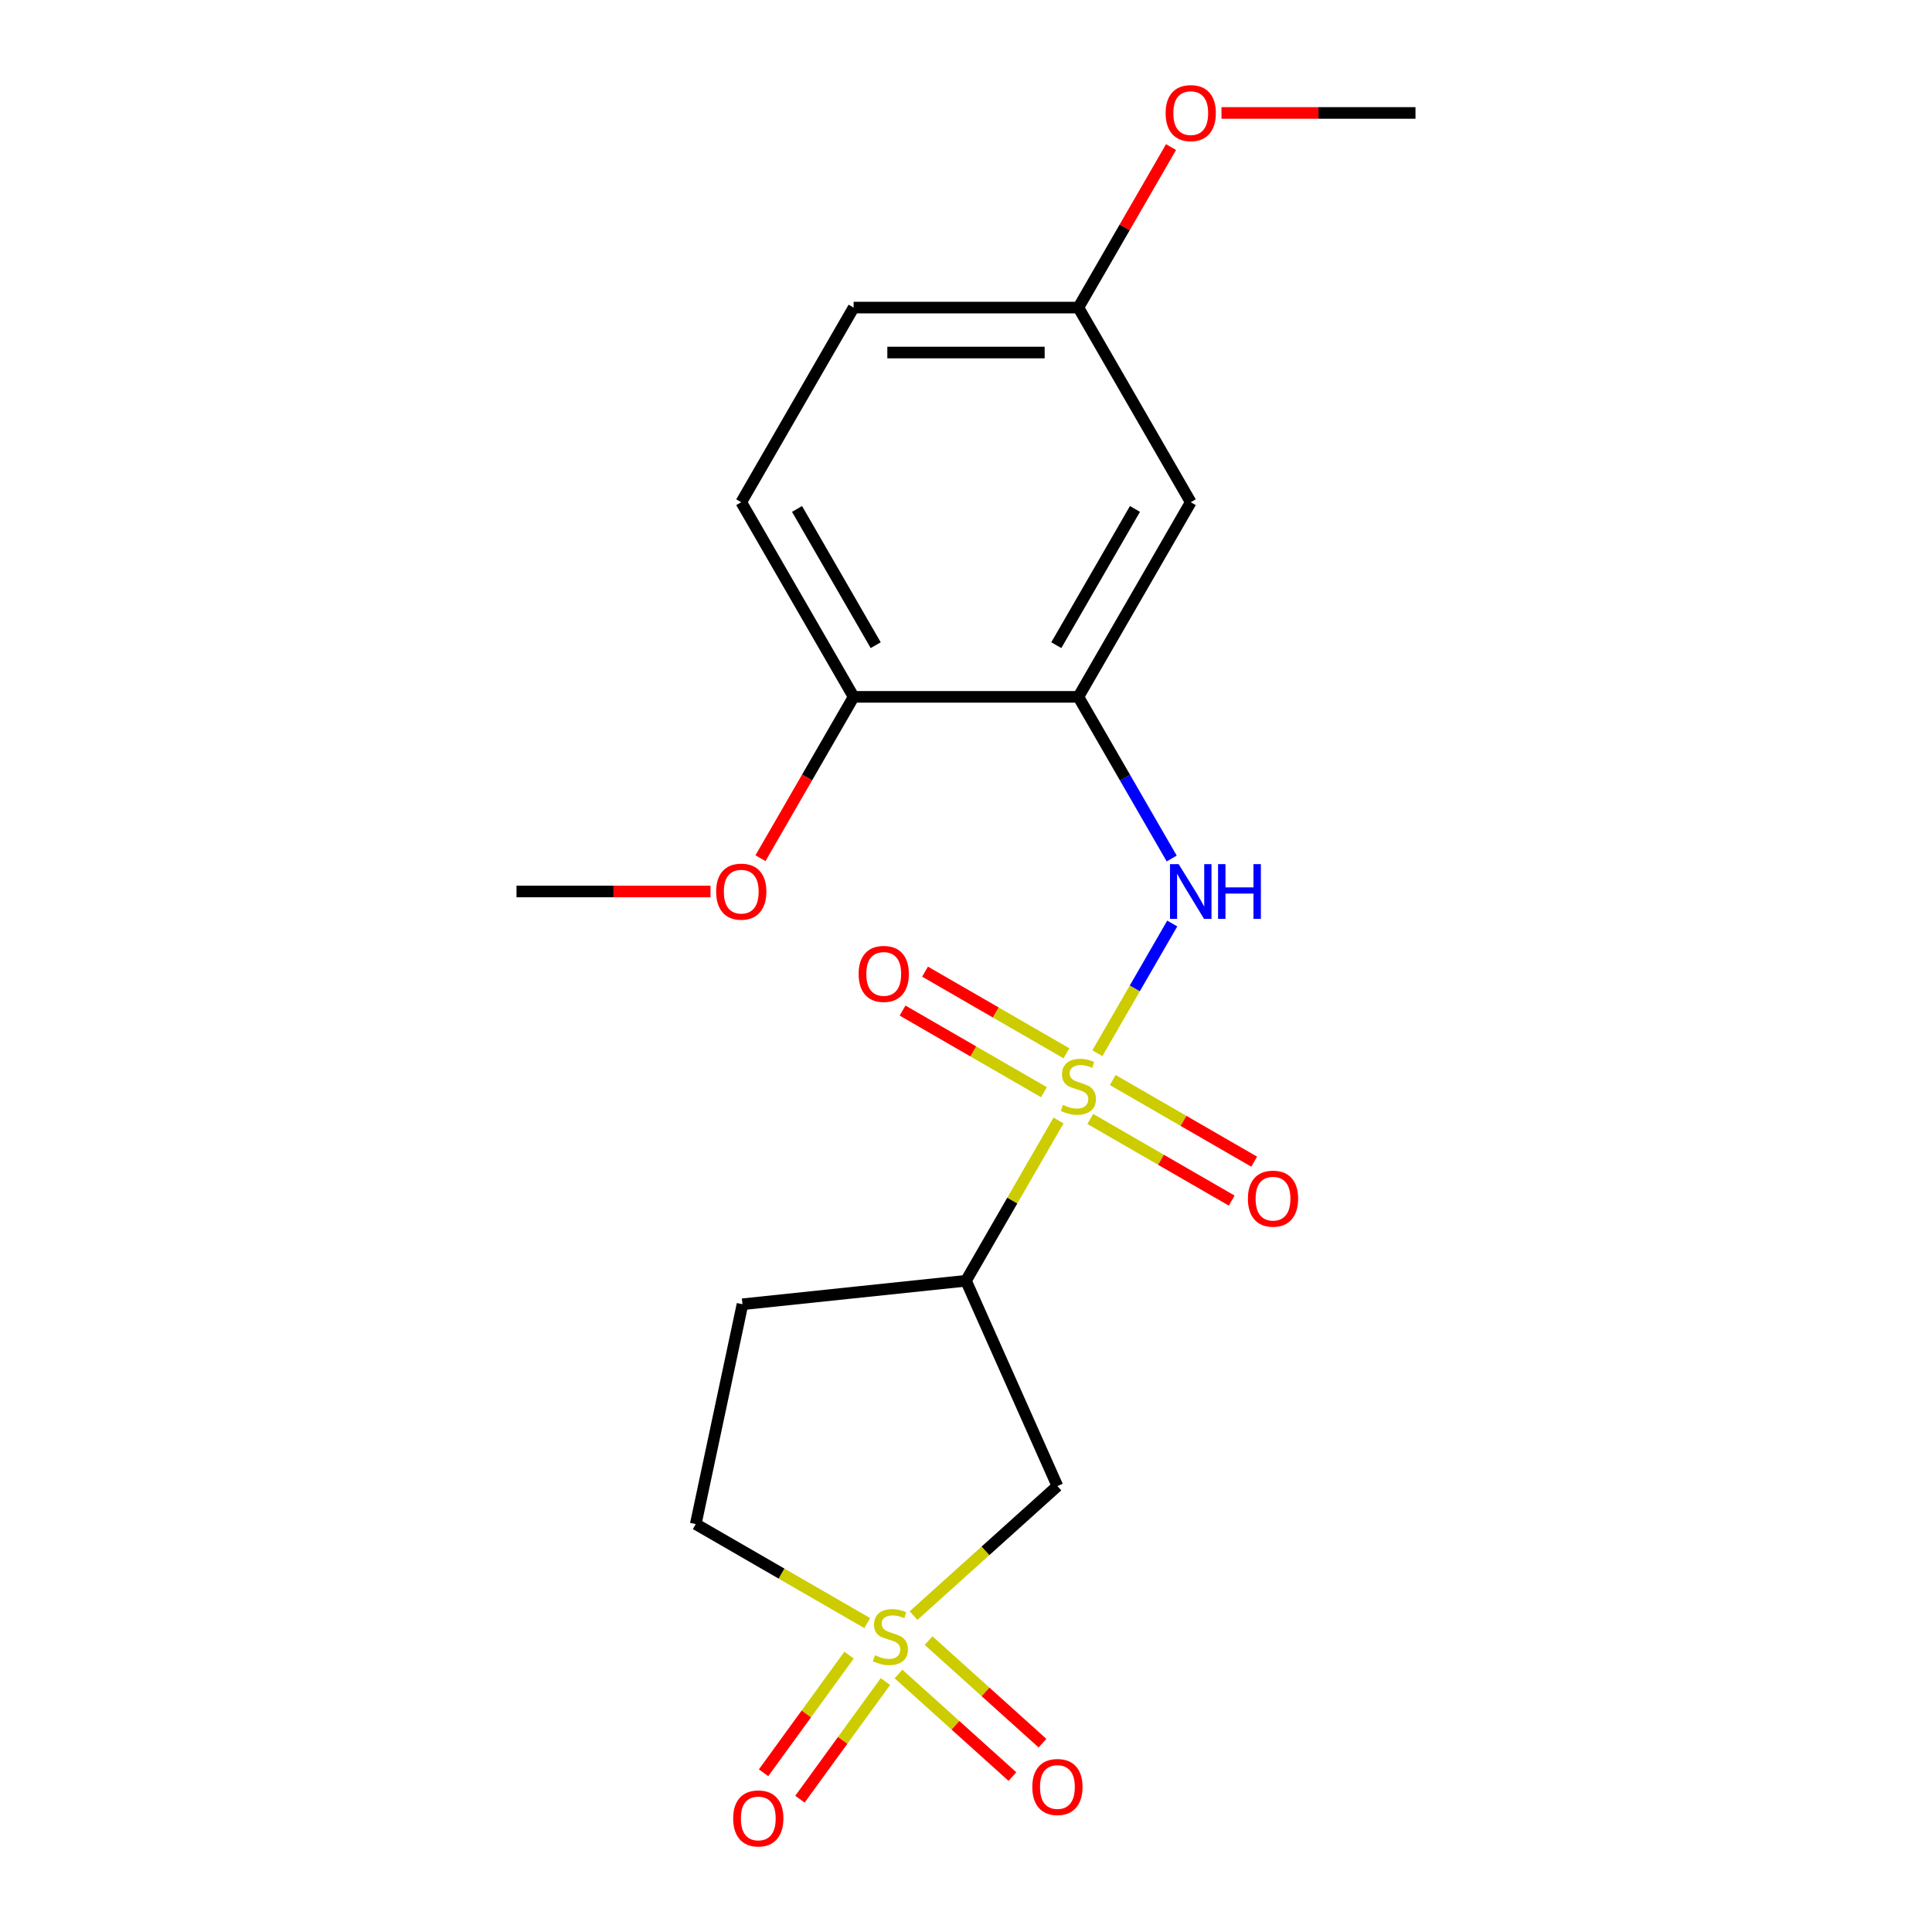 <?xml version='1.0' encoding='iso-8859-1'?>
<svg version='1.1' baseProfile='full'
              xmlns='http://www.w3.org/2000/svg'
                      xmlns:rdkit='http://www.rdkit.org/xml'
                      xmlns:xlink='http://www.w3.org/1999/xlink'
                  xml:space='preserve'
width='1000px' height='1000px' viewBox='0 0 1000 1000'>
<!-- END OF HEADER -->
<rect style='opacity:1.0;fill:#FFFFFF;stroke:none' width='1000' height='1000' x='0' y='0'> </rect>
<path class='bond-1' d='M 547.894,579.964 L 523.947,621.441' style='fill:none;fill-rule:evenodd;stroke:#CCCC00;stroke-width:6px;stroke-linecap:butt;stroke-linejoin:miter;stroke-opacity:1' />
<path class='bond-1' d='M 523.947,621.441 L 500,662.918' style='fill:none;fill-rule:evenodd;stroke:#000000;stroke-width:6px;stroke-linecap:butt;stroke-linejoin:miter;stroke-opacity:1' />
<path class='bond-2' d='M 567.995,545.147 L 587.376,511.578' style='fill:none;fill-rule:evenodd;stroke:#CCCC00;stroke-width:6px;stroke-linecap:butt;stroke-linejoin:miter;stroke-opacity:1' />
<path class='bond-2' d='M 587.376,511.578 L 606.757,478.009' style='fill:none;fill-rule:evenodd;stroke:#0000FF;stroke-width:6px;stroke-linecap:butt;stroke-linejoin:miter;stroke-opacity:1' />
<path class='bond-6' d='M 551.992,545.18 L 515.396,524.051' style='fill:none;fill-rule:evenodd;stroke:#CCCC00;stroke-width:6px;stroke-linecap:butt;stroke-linejoin:miter;stroke-opacity:1' />
<path class='bond-6' d='M 515.396,524.051 L 478.8,502.922' style='fill:none;fill-rule:evenodd;stroke:#FF0000;stroke-width:6px;stroke-linecap:butt;stroke-linejoin:miter;stroke-opacity:1' />
<path class='bond-6' d='M 540.359,565.328 L 503.763,544.2' style='fill:none;fill-rule:evenodd;stroke:#CCCC00;stroke-width:6px;stroke-linecap:butt;stroke-linejoin:miter;stroke-opacity:1' />
<path class='bond-6' d='M 503.763,544.2 L 467.167,523.071' style='fill:none;fill-rule:evenodd;stroke:#FF0000;stroke-width:6px;stroke-linecap:butt;stroke-linejoin:miter;stroke-opacity:1' />
<path class='bond-7' d='M 564.336,579.171 L 600.932,600.3' style='fill:none;fill-rule:evenodd;stroke:#CCCC00;stroke-width:6px;stroke-linecap:butt;stroke-linejoin:miter;stroke-opacity:1' />
<path class='bond-7' d='M 600.932,600.3 L 637.528,621.429' style='fill:none;fill-rule:evenodd;stroke:#FF0000;stroke-width:6px;stroke-linecap:butt;stroke-linejoin:miter;stroke-opacity:1' />
<path class='bond-7' d='M 575.968,559.023 L 612.565,580.151' style='fill:none;fill-rule:evenodd;stroke:#CCCC00;stroke-width:6px;stroke-linecap:butt;stroke-linejoin:miter;stroke-opacity:1' />
<path class='bond-7' d='M 612.565,580.151 L 649.161,601.28' style='fill:none;fill-rule:evenodd;stroke:#FF0000;stroke-width:6px;stroke-linecap:butt;stroke-linejoin:miter;stroke-opacity:1' />
<path class='bond-0' d='M 472.855,836.233 L 510.085,802.711' style='fill:none;fill-rule:evenodd;stroke:#CCCC00;stroke-width:6px;stroke-linecap:butt;stroke-linejoin:miter;stroke-opacity:1' />
<path class='bond-0' d='M 510.085,802.711 L 547.315,769.189' style='fill:none;fill-rule:evenodd;stroke:#000000;stroke-width:6px;stroke-linecap:butt;stroke-linejoin:miter;stroke-opacity:1' />
<path class='bond-9' d='M 465.071,866.466 L 494.548,893.008' style='fill:none;fill-rule:evenodd;stroke:#CCCC00;stroke-width:6px;stroke-linecap:butt;stroke-linejoin:miter;stroke-opacity:1' />
<path class='bond-9' d='M 494.548,893.008 L 524.026,919.55' style='fill:none;fill-rule:evenodd;stroke:#FF0000;stroke-width:6px;stroke-linecap:butt;stroke-linejoin:miter;stroke-opacity:1' />
<path class='bond-9' d='M 480.638,849.177 L 510.116,875.718' style='fill:none;fill-rule:evenodd;stroke:#CCCC00;stroke-width:6px;stroke-linecap:butt;stroke-linejoin:miter;stroke-opacity:1' />
<path class='bond-9' d='M 510.116,875.718 L 539.594,902.26' style='fill:none;fill-rule:evenodd;stroke:#FF0000;stroke-width:6px;stroke-linecap:butt;stroke-linejoin:miter;stroke-opacity:1' />
<path class='bond-10' d='M 439.467,856.69 L 417.347,887.136' style='fill:none;fill-rule:evenodd;stroke:#CCCC00;stroke-width:6px;stroke-linecap:butt;stroke-linejoin:miter;stroke-opacity:1' />
<path class='bond-10' d='M 417.347,887.136 L 395.226,917.582' style='fill:none;fill-rule:evenodd;stroke:#FF0000;stroke-width:6px;stroke-linecap:butt;stroke-linejoin:miter;stroke-opacity:1' />
<path class='bond-10' d='M 458.289,870.365 L 436.169,900.811' style='fill:none;fill-rule:evenodd;stroke:#CCCC00;stroke-width:6px;stroke-linecap:butt;stroke-linejoin:miter;stroke-opacity:1' />
<path class='bond-10' d='M 436.169,900.811 L 414.048,931.258' style='fill:none;fill-rule:evenodd;stroke:#FF0000;stroke-width:6px;stroke-linecap:butt;stroke-linejoin:miter;stroke-opacity:1' />
<path class='bond-20' d='M 448.878,840.106 L 404.501,814.485' style='fill:none;fill-rule:evenodd;stroke:#CCCC00;stroke-width:6px;stroke-linecap:butt;stroke-linejoin:miter;stroke-opacity:1' />
<path class='bond-20' d='M 404.501,814.485 L 360.124,788.863' style='fill:none;fill-rule:evenodd;stroke:#000000;stroke-width:6px;stroke-linecap:butt;stroke-linejoin:miter;stroke-opacity:1' />
<path class='bond-3' d='M 500,662.918 L 547.315,769.189' style='fill:none;fill-rule:evenodd;stroke:#000000;stroke-width:6px;stroke-linecap:butt;stroke-linejoin:miter;stroke-opacity:1' />
<path class='bond-8' d='M 500,662.918 L 384.31,675.078' style='fill:none;fill-rule:evenodd;stroke:#000000;stroke-width:6px;stroke-linecap:butt;stroke-linejoin:miter;stroke-opacity:1' />
<path class='bond-4' d='M 606.473,444.365 L 582.319,402.527' style='fill:none;fill-rule:evenodd;stroke:#0000FF;stroke-width:6px;stroke-linecap:butt;stroke-linejoin:miter;stroke-opacity:1' />
<path class='bond-4' d='M 582.319,402.527 L 558.164,360.69' style='fill:none;fill-rule:evenodd;stroke:#000000;stroke-width:6px;stroke-linecap:butt;stroke-linejoin:miter;stroke-opacity:1' />
<path class='bond-5' d='M 558.164,360.69 L 616.328,259.947' style='fill:none;fill-rule:evenodd;stroke:#000000;stroke-width:6px;stroke-linecap:butt;stroke-linejoin:miter;stroke-opacity:1' />
<path class='bond-5' d='M 546.74,333.946 L 587.455,263.426' style='fill:none;fill-rule:evenodd;stroke:#000000;stroke-width:6px;stroke-linecap:butt;stroke-linejoin:miter;stroke-opacity:1' />
<path class='bond-12' d='M 558.164,360.69 L 441.836,360.69' style='fill:none;fill-rule:evenodd;stroke:#000000;stroke-width:6px;stroke-linecap:butt;stroke-linejoin:miter;stroke-opacity:1' />
<path class='bond-14' d='M 616.328,259.947 L 558.164,159.205' style='fill:none;fill-rule:evenodd;stroke:#000000;stroke-width:6px;stroke-linecap:butt;stroke-linejoin:miter;stroke-opacity:1' />
<path class='bond-11' d='M 384.31,675.078 L 360.124,788.863' style='fill:none;fill-rule:evenodd;stroke:#000000;stroke-width:6px;stroke-linecap:butt;stroke-linejoin:miter;stroke-opacity:1' />
<path class='bond-13' d='M 441.836,360.69 L 383.672,259.947' style='fill:none;fill-rule:evenodd;stroke:#000000;stroke-width:6px;stroke-linecap:butt;stroke-linejoin:miter;stroke-opacity:1' />
<path class='bond-13' d='M 453.26,333.946 L 412.545,263.426' style='fill:none;fill-rule:evenodd;stroke:#000000;stroke-width:6px;stroke-linecap:butt;stroke-linejoin:miter;stroke-opacity:1' />
<path class='bond-16' d='M 441.836,360.69 L 417.728,402.447' style='fill:none;fill-rule:evenodd;stroke:#000000;stroke-width:6px;stroke-linecap:butt;stroke-linejoin:miter;stroke-opacity:1' />
<path class='bond-16' d='M 417.728,402.447 L 393.619,444.205' style='fill:none;fill-rule:evenodd;stroke:#FF0000;stroke-width:6px;stroke-linecap:butt;stroke-linejoin:miter;stroke-opacity:1' />
<path class='bond-15' d='M 383.672,259.947 L 441.836,159.205' style='fill:none;fill-rule:evenodd;stroke:#000000;stroke-width:6px;stroke-linecap:butt;stroke-linejoin:miter;stroke-opacity:1' />
<path class='bond-17' d='M 558.164,159.205 L 582.145,117.667' style='fill:none;fill-rule:evenodd;stroke:#000000;stroke-width:6px;stroke-linecap:butt;stroke-linejoin:miter;stroke-opacity:1' />
<path class='bond-17' d='M 582.145,117.667 L 606.127,76.13' style='fill:none;fill-rule:evenodd;stroke:#FF0000;stroke-width:6px;stroke-linecap:butt;stroke-linejoin:miter;stroke-opacity:1' />
<path class='bond-21' d='M 558.164,159.205 L 441.836,159.205' style='fill:none;fill-rule:evenodd;stroke:#000000;stroke-width:6px;stroke-linecap:butt;stroke-linejoin:miter;stroke-opacity:1' />
<path class='bond-21' d='M 540.715,182.47 L 459.285,182.47' style='fill:none;fill-rule:evenodd;stroke:#000000;stroke-width:6px;stroke-linecap:butt;stroke-linejoin:miter;stroke-opacity:1' />
<path class='bond-18' d='M 367.764,461.433 L 317.554,461.433' style='fill:none;fill-rule:evenodd;stroke:#FF0000;stroke-width:6px;stroke-linecap:butt;stroke-linejoin:miter;stroke-opacity:1' />
<path class='bond-18' d='M 317.554,461.433 L 267.345,461.433' style='fill:none;fill-rule:evenodd;stroke:#000000;stroke-width:6px;stroke-linecap:butt;stroke-linejoin:miter;stroke-opacity:1' />
<path class='bond-19' d='M 632.236,58.462 L 682.446,58.462' style='fill:none;fill-rule:evenodd;stroke:#FF0000;stroke-width:6px;stroke-linecap:butt;stroke-linejoin:miter;stroke-opacity:1' />
<path class='bond-19' d='M 682.446,58.462 L 732.655,58.462' style='fill:none;fill-rule:evenodd;stroke:#000000;stroke-width:6px;stroke-linecap:butt;stroke-linejoin:miter;stroke-opacity:1' />
<path  class='atom-0' d='M 550.164 571.896
Q 550.484 572.016, 551.804 572.576
Q 553.124 573.136, 554.564 573.496
Q 556.044 573.816, 557.484 573.816
Q 560.164 573.816, 561.724 572.536
Q 563.284 571.216, 563.284 568.936
Q 563.284 567.376, 562.484 566.416
Q 561.724 565.456, 560.524 564.936
Q 559.324 564.416, 557.324 563.816
Q 554.804 563.056, 553.284 562.336
Q 551.804 561.616, 550.724 560.096
Q 549.684 558.576, 549.684 556.016
Q 549.684 552.456, 552.084 550.256
Q 554.524 548.056, 559.324 548.056
Q 562.604 548.056, 566.324 549.616
L 565.404 552.696
Q 562.004 551.296, 559.444 551.296
Q 556.684 551.296, 555.164 552.456
Q 553.644 553.576, 553.684 555.536
Q 553.684 557.056, 554.444 557.976
Q 555.244 558.896, 556.364 559.416
Q 557.524 559.936, 559.444 560.536
Q 562.004 561.336, 563.524 562.136
Q 565.044 562.936, 566.124 564.576
Q 567.244 566.176, 567.244 568.936
Q 567.244 572.856, 564.604 574.976
Q 562.004 577.056, 557.644 577.056
Q 555.124 577.056, 553.204 576.496
Q 551.324 575.976, 549.084 575.056
L 550.164 571.896
' fill='#CCCC00'/>
<path  class='atom-1' d='M 452.866 856.747
Q 453.186 856.867, 454.506 857.427
Q 455.826 857.987, 457.266 858.347
Q 458.746 858.667, 460.186 858.667
Q 462.866 858.667, 464.426 857.387
Q 465.986 856.067, 465.986 853.787
Q 465.986 852.227, 465.186 851.267
Q 464.426 850.307, 463.226 849.787
Q 462.026 849.267, 460.026 848.667
Q 457.506 847.907, 455.986 847.187
Q 454.506 846.467, 453.426 844.947
Q 452.386 843.427, 452.386 840.867
Q 452.386 837.307, 454.786 835.107
Q 457.226 832.907, 462.026 832.907
Q 465.306 832.907, 469.026 834.467
L 468.106 837.547
Q 464.706 836.147, 462.146 836.147
Q 459.386 836.147, 457.866 837.307
Q 456.346 838.427, 456.386 840.387
Q 456.386 841.907, 457.146 842.827
Q 457.946 843.747, 459.066 844.267
Q 460.226 844.787, 462.146 845.387
Q 464.706 846.187, 466.226 846.987
Q 467.746 847.787, 468.826 849.427
Q 469.946 851.027, 469.946 853.787
Q 469.946 857.707, 467.306 859.827
Q 464.706 861.907, 460.346 861.907
Q 457.826 861.907, 455.906 861.347
Q 454.026 860.827, 451.786 859.907
L 452.866 856.747
' fill='#CCCC00'/>
<path  class='atom-3' d='M 610.068 447.273
L 619.348 462.273
Q 620.268 463.753, 621.748 466.433
Q 623.228 469.113, 623.308 469.273
L 623.308 447.273
L 627.068 447.273
L 627.068 475.593
L 623.188 475.593
L 613.228 459.193
Q 612.068 457.273, 610.828 455.073
Q 609.628 452.873, 609.268 452.193
L 609.268 475.593
L 605.588 475.593
L 605.588 447.273
L 610.068 447.273
' fill='#0000FF'/>
<path  class='atom-3' d='M 630.468 447.273
L 634.308 447.273
L 634.308 459.313
L 648.788 459.313
L 648.788 447.273
L 652.628 447.273
L 652.628 475.593
L 648.788 475.593
L 648.788 462.513
L 634.308 462.513
L 634.308 475.593
L 630.468 475.593
L 630.468 447.273
' fill='#0000FF'/>
<path  class='atom-7' d='M 444.421 504.092
Q 444.421 497.292, 447.781 493.492
Q 451.141 489.692, 457.421 489.692
Q 463.701 489.692, 467.061 493.492
Q 470.421 497.292, 470.421 504.092
Q 470.421 510.972, 467.021 514.892
Q 463.621 518.772, 457.421 518.772
Q 451.181 518.772, 447.781 514.892
Q 444.421 511.012, 444.421 504.092
M 457.421 515.572
Q 461.741 515.572, 464.061 512.692
Q 466.421 509.772, 466.421 504.092
Q 466.421 498.532, 464.061 495.732
Q 461.741 492.892, 457.421 492.892
Q 453.101 492.892, 450.741 495.692
Q 448.421 498.492, 448.421 504.092
Q 448.421 509.812, 450.741 512.692
Q 453.101 515.572, 457.421 515.572
' fill='#FF0000'/>
<path  class='atom-8' d='M 645.907 620.419
Q 645.907 613.619, 649.267 609.819
Q 652.627 606.019, 658.907 606.019
Q 665.187 606.019, 668.547 609.819
Q 671.907 613.619, 671.907 620.419
Q 671.907 627.299, 668.507 631.219
Q 665.107 635.099, 658.907 635.099
Q 652.667 635.099, 649.267 631.219
Q 645.907 627.339, 645.907 620.419
M 658.907 631.899
Q 663.227 631.899, 665.547 629.019
Q 667.907 626.099, 667.907 620.419
Q 667.907 614.859, 665.547 612.059
Q 663.227 609.219, 658.907 609.219
Q 654.587 609.219, 652.227 612.019
Q 649.907 614.819, 649.907 620.419
Q 649.907 626.139, 652.227 629.019
Q 654.587 631.899, 658.907 631.899
' fill='#FF0000'/>
<path  class='atom-10' d='M 534.315 924.946
Q 534.315 918.146, 537.675 914.346
Q 541.035 910.546, 547.315 910.546
Q 553.595 910.546, 556.955 914.346
Q 560.315 918.146, 560.315 924.946
Q 560.315 931.826, 556.915 935.746
Q 553.515 939.626, 547.315 939.626
Q 541.075 939.626, 537.675 935.746
Q 534.315 931.866, 534.315 924.946
M 547.315 936.426
Q 551.635 936.426, 553.955 933.546
Q 556.315 930.626, 556.315 924.946
Q 556.315 919.386, 553.955 916.586
Q 551.635 913.746, 547.315 913.746
Q 542.995 913.746, 540.635 916.546
Q 538.315 919.346, 538.315 924.946
Q 538.315 930.666, 540.635 933.546
Q 542.995 936.426, 547.315 936.426
' fill='#FF0000'/>
<path  class='atom-11' d='M 379.491 941.218
Q 379.491 934.418, 382.851 930.618
Q 386.211 926.818, 392.491 926.818
Q 398.771 926.818, 402.131 930.618
Q 405.491 934.418, 405.491 941.218
Q 405.491 948.098, 402.091 952.018
Q 398.691 955.898, 392.491 955.898
Q 386.251 955.898, 382.851 952.018
Q 379.491 948.138, 379.491 941.218
M 392.491 952.698
Q 396.811 952.698, 399.131 949.818
Q 401.491 946.898, 401.491 941.218
Q 401.491 935.658, 399.131 932.858
Q 396.811 930.018, 392.491 930.018
Q 388.171 930.018, 385.811 932.818
Q 383.491 935.618, 383.491 941.218
Q 383.491 946.938, 385.811 949.818
Q 388.171 952.698, 392.491 952.698
' fill='#FF0000'/>
<path  class='atom-17' d='M 370.672 461.513
Q 370.672 454.713, 374.032 450.913
Q 377.392 447.113, 383.672 447.113
Q 389.952 447.113, 393.312 450.913
Q 396.672 454.713, 396.672 461.513
Q 396.672 468.393, 393.272 472.313
Q 389.872 476.193, 383.672 476.193
Q 377.432 476.193, 374.032 472.313
Q 370.672 468.433, 370.672 461.513
M 383.672 472.993
Q 387.992 472.993, 390.312 470.113
Q 392.672 467.193, 392.672 461.513
Q 392.672 455.953, 390.312 453.153
Q 387.992 450.313, 383.672 450.313
Q 379.352 450.313, 376.992 453.113
Q 374.672 455.913, 374.672 461.513
Q 374.672 467.233, 376.992 470.113
Q 379.352 472.993, 383.672 472.993
' fill='#FF0000'/>
<path  class='atom-18' d='M 603.328 58.542
Q 603.328 51.742, 606.688 47.942
Q 610.048 44.142, 616.328 44.142
Q 622.608 44.142, 625.968 47.942
Q 629.328 51.742, 629.328 58.542
Q 629.328 65.422, 625.928 69.342
Q 622.528 73.222, 616.328 73.222
Q 610.088 73.222, 606.688 69.342
Q 603.328 65.462, 603.328 58.542
M 616.328 70.022
Q 620.648 70.022, 622.968 67.142
Q 625.328 64.222, 625.328 58.542
Q 625.328 52.982, 622.968 50.182
Q 620.648 47.342, 616.328 47.342
Q 612.008 47.342, 609.648 50.142
Q 607.328 52.942, 607.328 58.542
Q 607.328 64.262, 609.648 67.142
Q 612.008 70.022, 616.328 70.022
' fill='#FF0000'/>
</svg>
